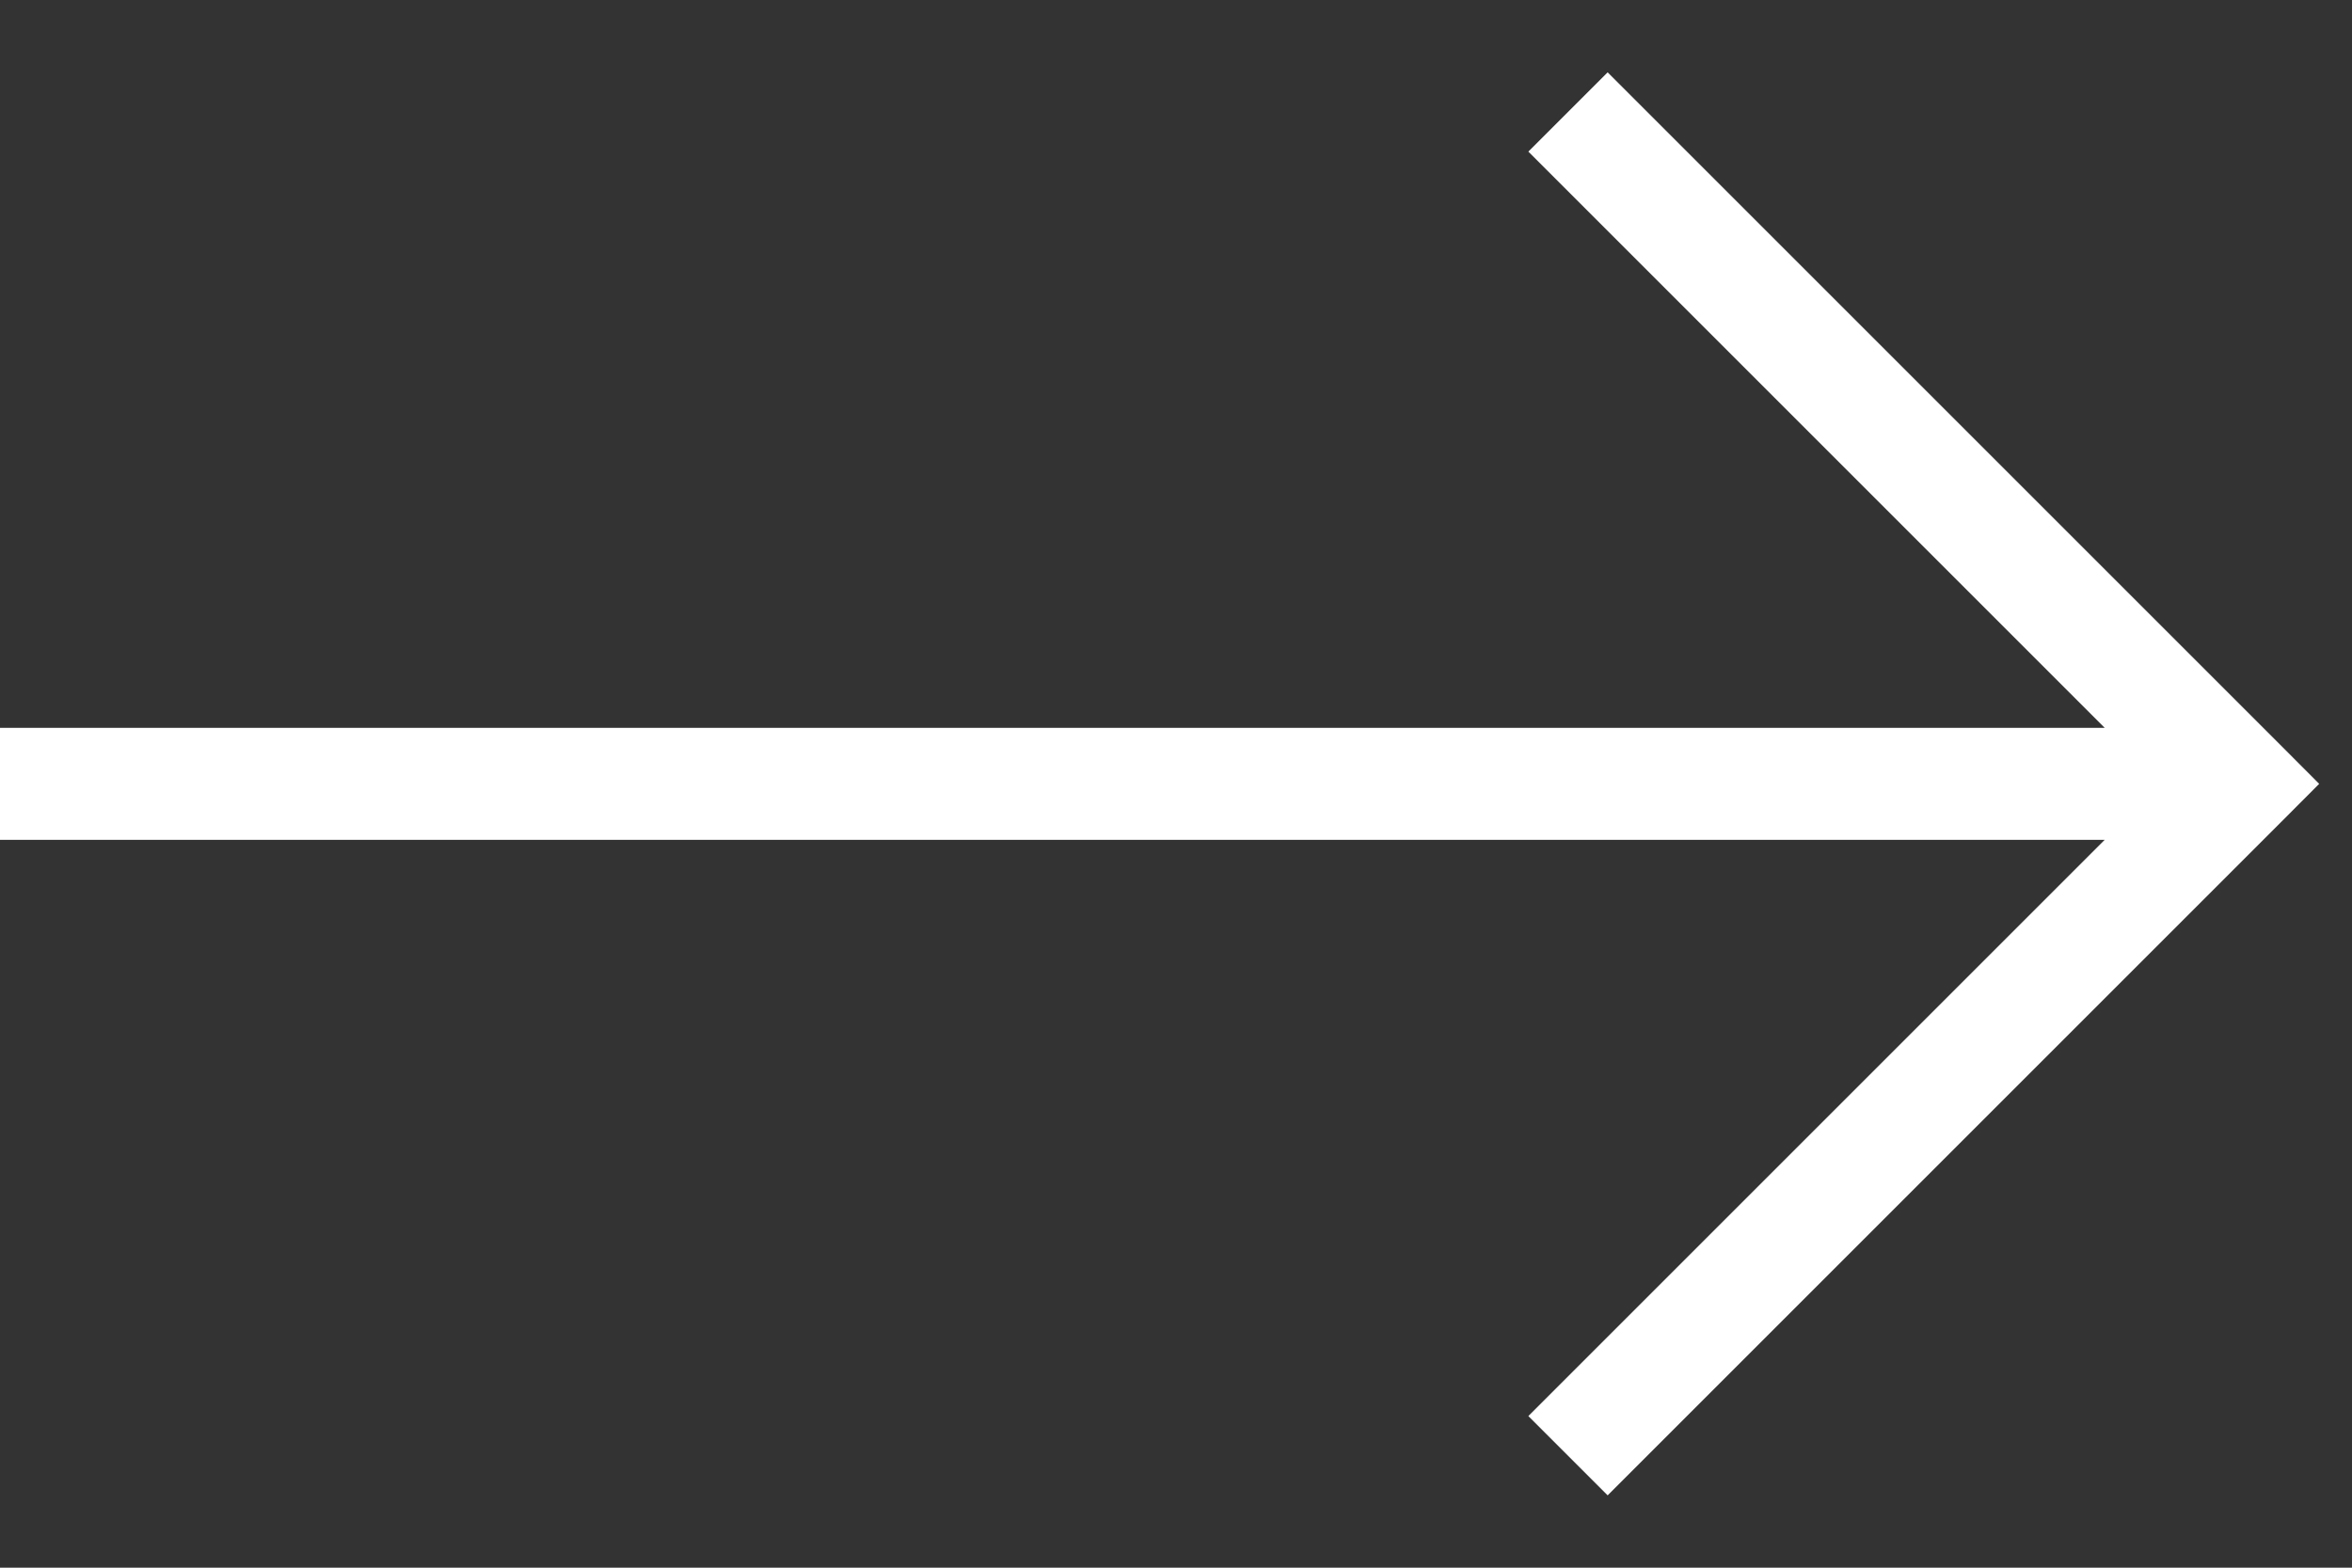 <?xml version="1.0" encoding="UTF-8"?> <svg xmlns="http://www.w3.org/2000/svg" width="21" height="14" viewBox="0 0 21 14" fill="none"><rect x="0" y="0" width="21" height="14" fill="#333333" stroke="none"/> <path d="M20 7L20.354 7.354L20.707 7L20.354 6.646L20 7ZM0 7.5H20V6.5H0V7.5ZM20.354 6.646L14.354 0.646L13.646 1.354L19.646 7.354L20.354 6.646ZM19.646 6.646L13.646 12.646L14.354 13.354L20.354 7.354L19.646 6.646Z" fill="white"></path> </svg> 